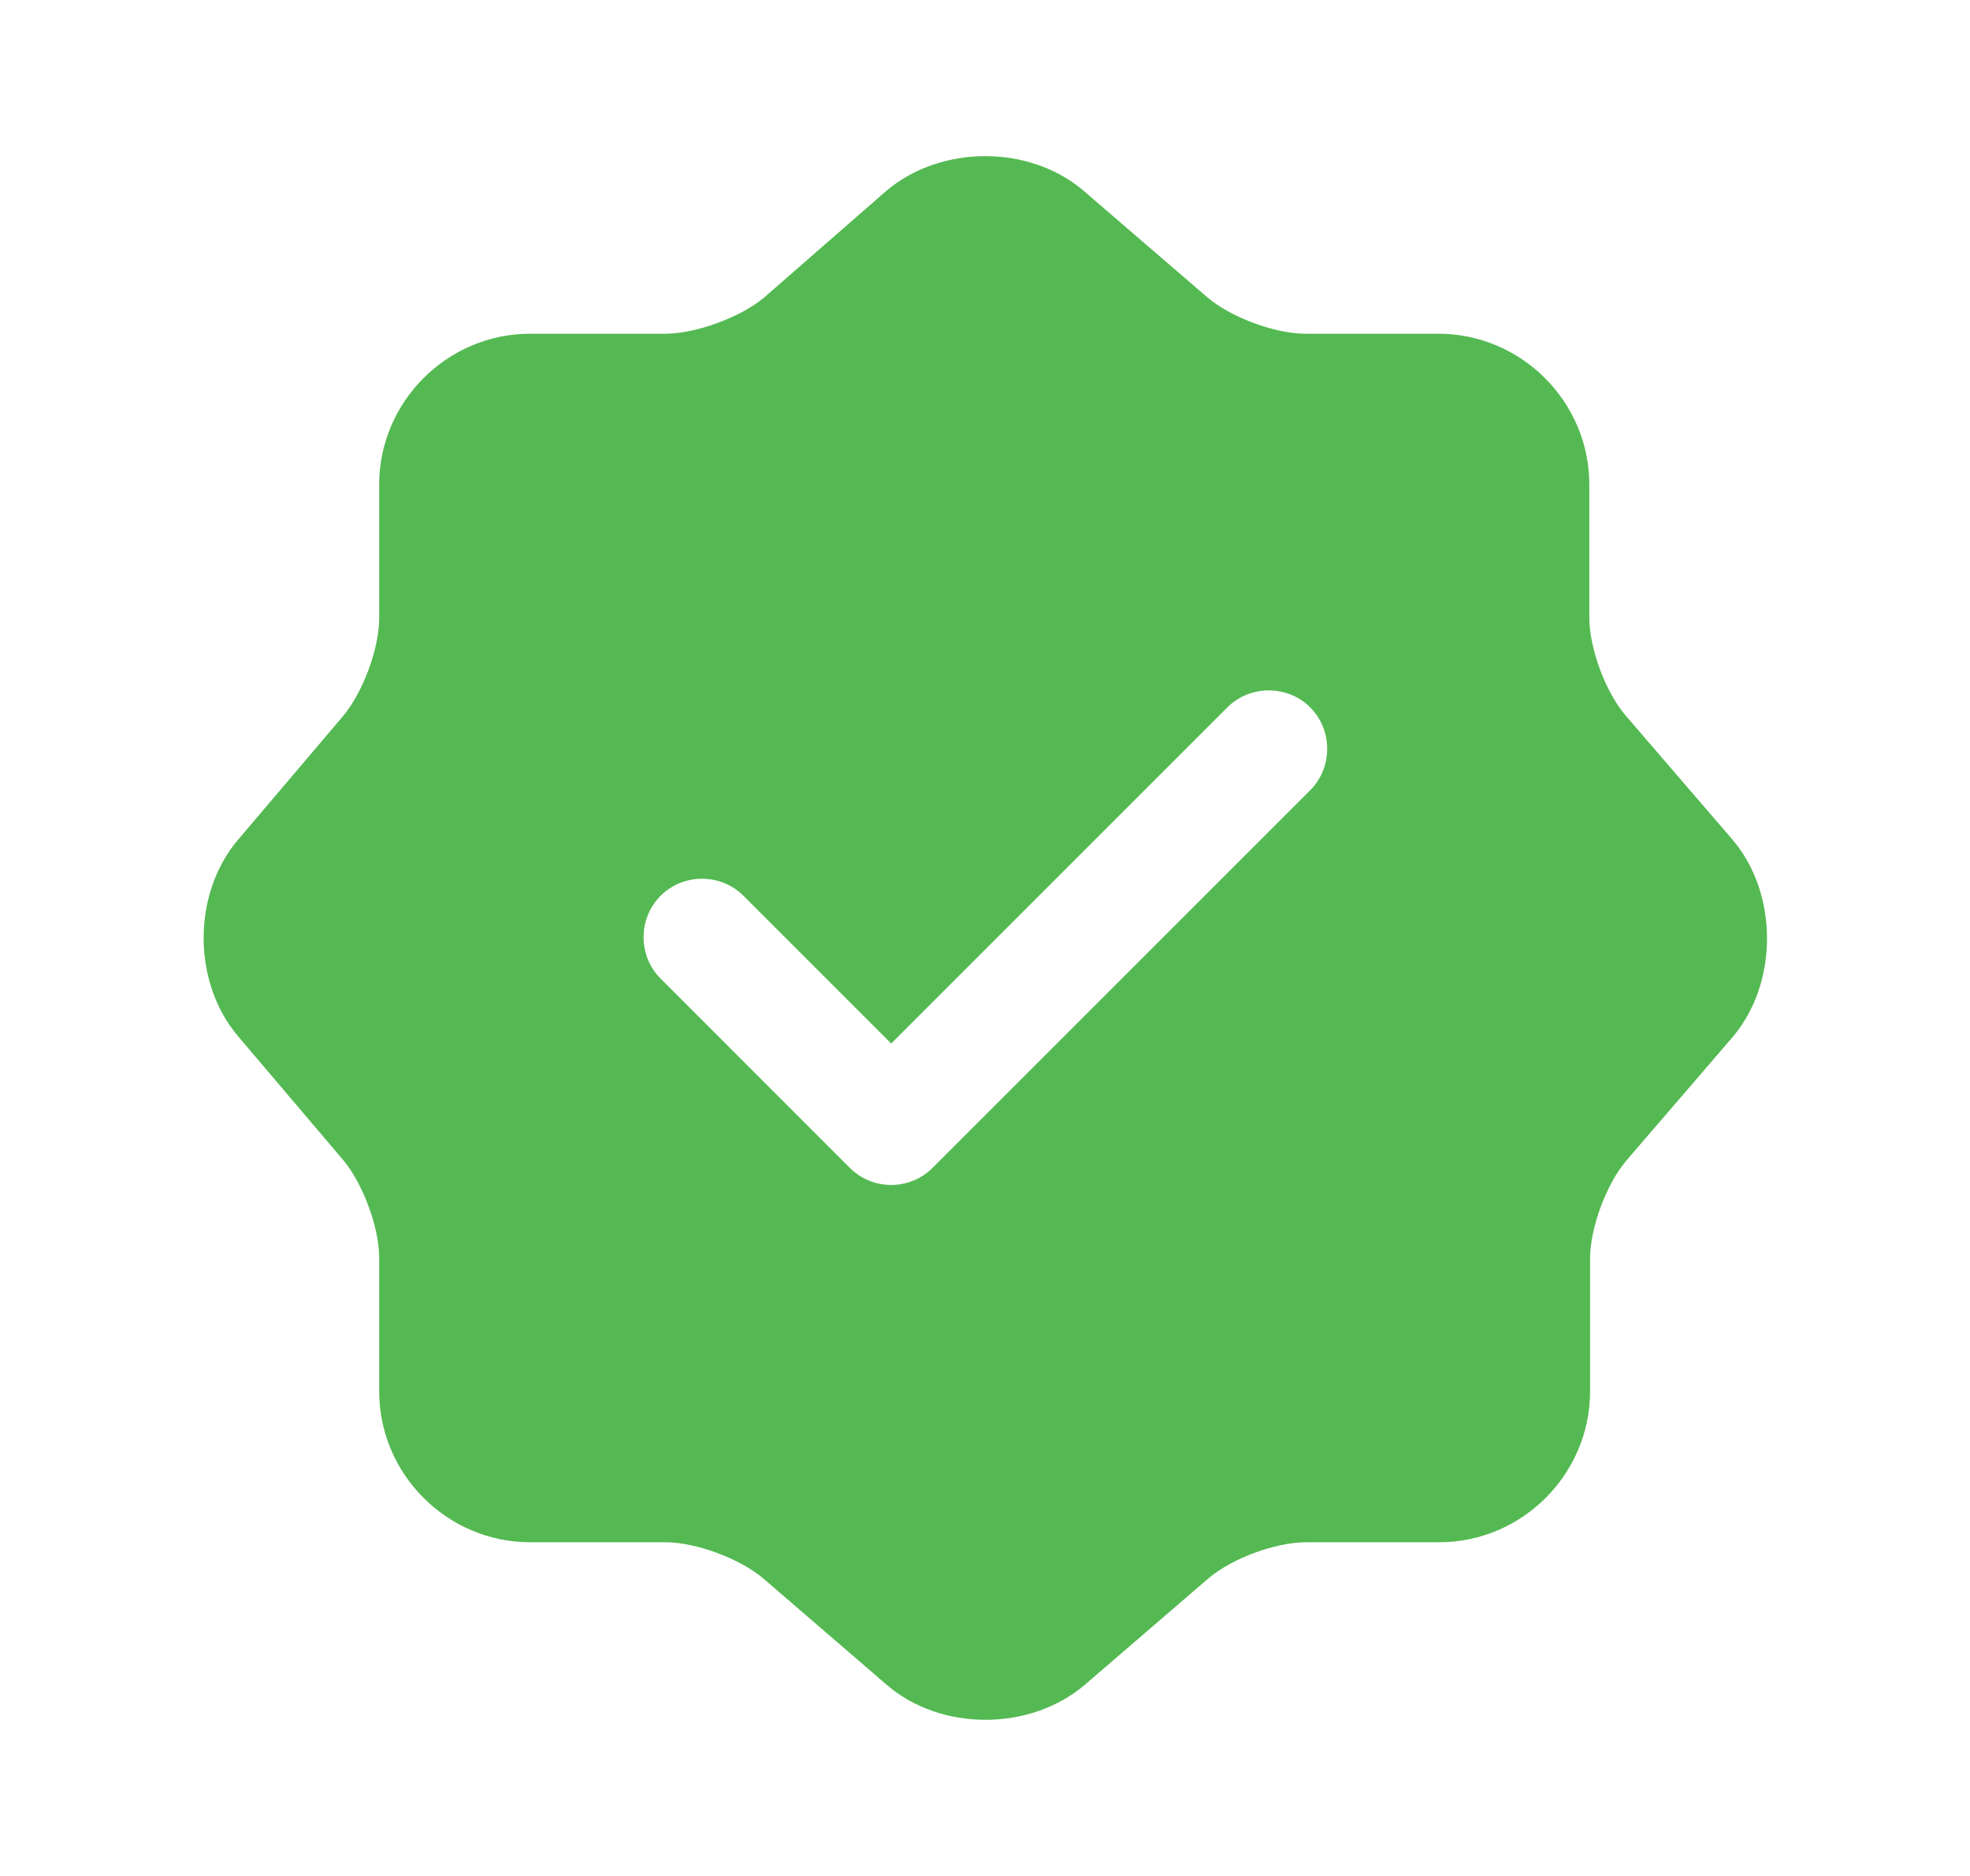 <svg width="21" height="20" viewBox="0 0 21 20" fill="none" xmlns="http://www.w3.org/2000/svg">
<path d="M18.467 8.95L17.333 7.633C17.117 7.383 16.942 6.917 16.942 6.583V5.167C16.942 4.283 16.217 3.558 15.333 3.558H13.917C13.592 3.558 13.117 3.383 12.867 3.167L11.55 2.033C10.975 1.542 10.033 1.542 9.45 2.033L8.142 3.175C7.892 3.383 7.417 3.558 7.092 3.558H5.65C4.767 3.558 4.042 4.283 4.042 5.167V6.592C4.042 6.917 3.867 7.383 3.658 7.633L2.533 8.958C2.05 9.533 2.05 10.467 2.533 11.042L3.658 12.367C3.867 12.617 4.042 13.083 4.042 13.408V14.833C4.042 15.717 4.767 16.442 5.65 16.442H7.092C7.417 16.442 7.892 16.617 8.142 16.833L9.458 17.967C10.033 18.458 10.975 18.458 11.558 17.967L12.875 16.833C13.125 16.617 13.592 16.442 13.925 16.442H15.342C16.225 16.442 16.95 15.717 16.95 14.833V13.417C16.95 13.092 17.125 12.617 17.342 12.367L18.475 11.05C18.958 10.475 18.958 9.525 18.467 8.95ZM13.967 8.425L9.942 12.45C9.825 12.567 9.667 12.633 9.5 12.633C9.333 12.633 9.175 12.567 9.058 12.45L7.042 10.433C6.8 10.192 6.8 9.792 7.042 9.55C7.283 9.308 7.683 9.308 7.925 9.55L9.5 11.125L13.083 7.542C13.325 7.3 13.725 7.3 13.967 7.542C14.208 7.783 14.208 8.183 13.967 8.425Z" fill="#54B952"/>
</svg>
